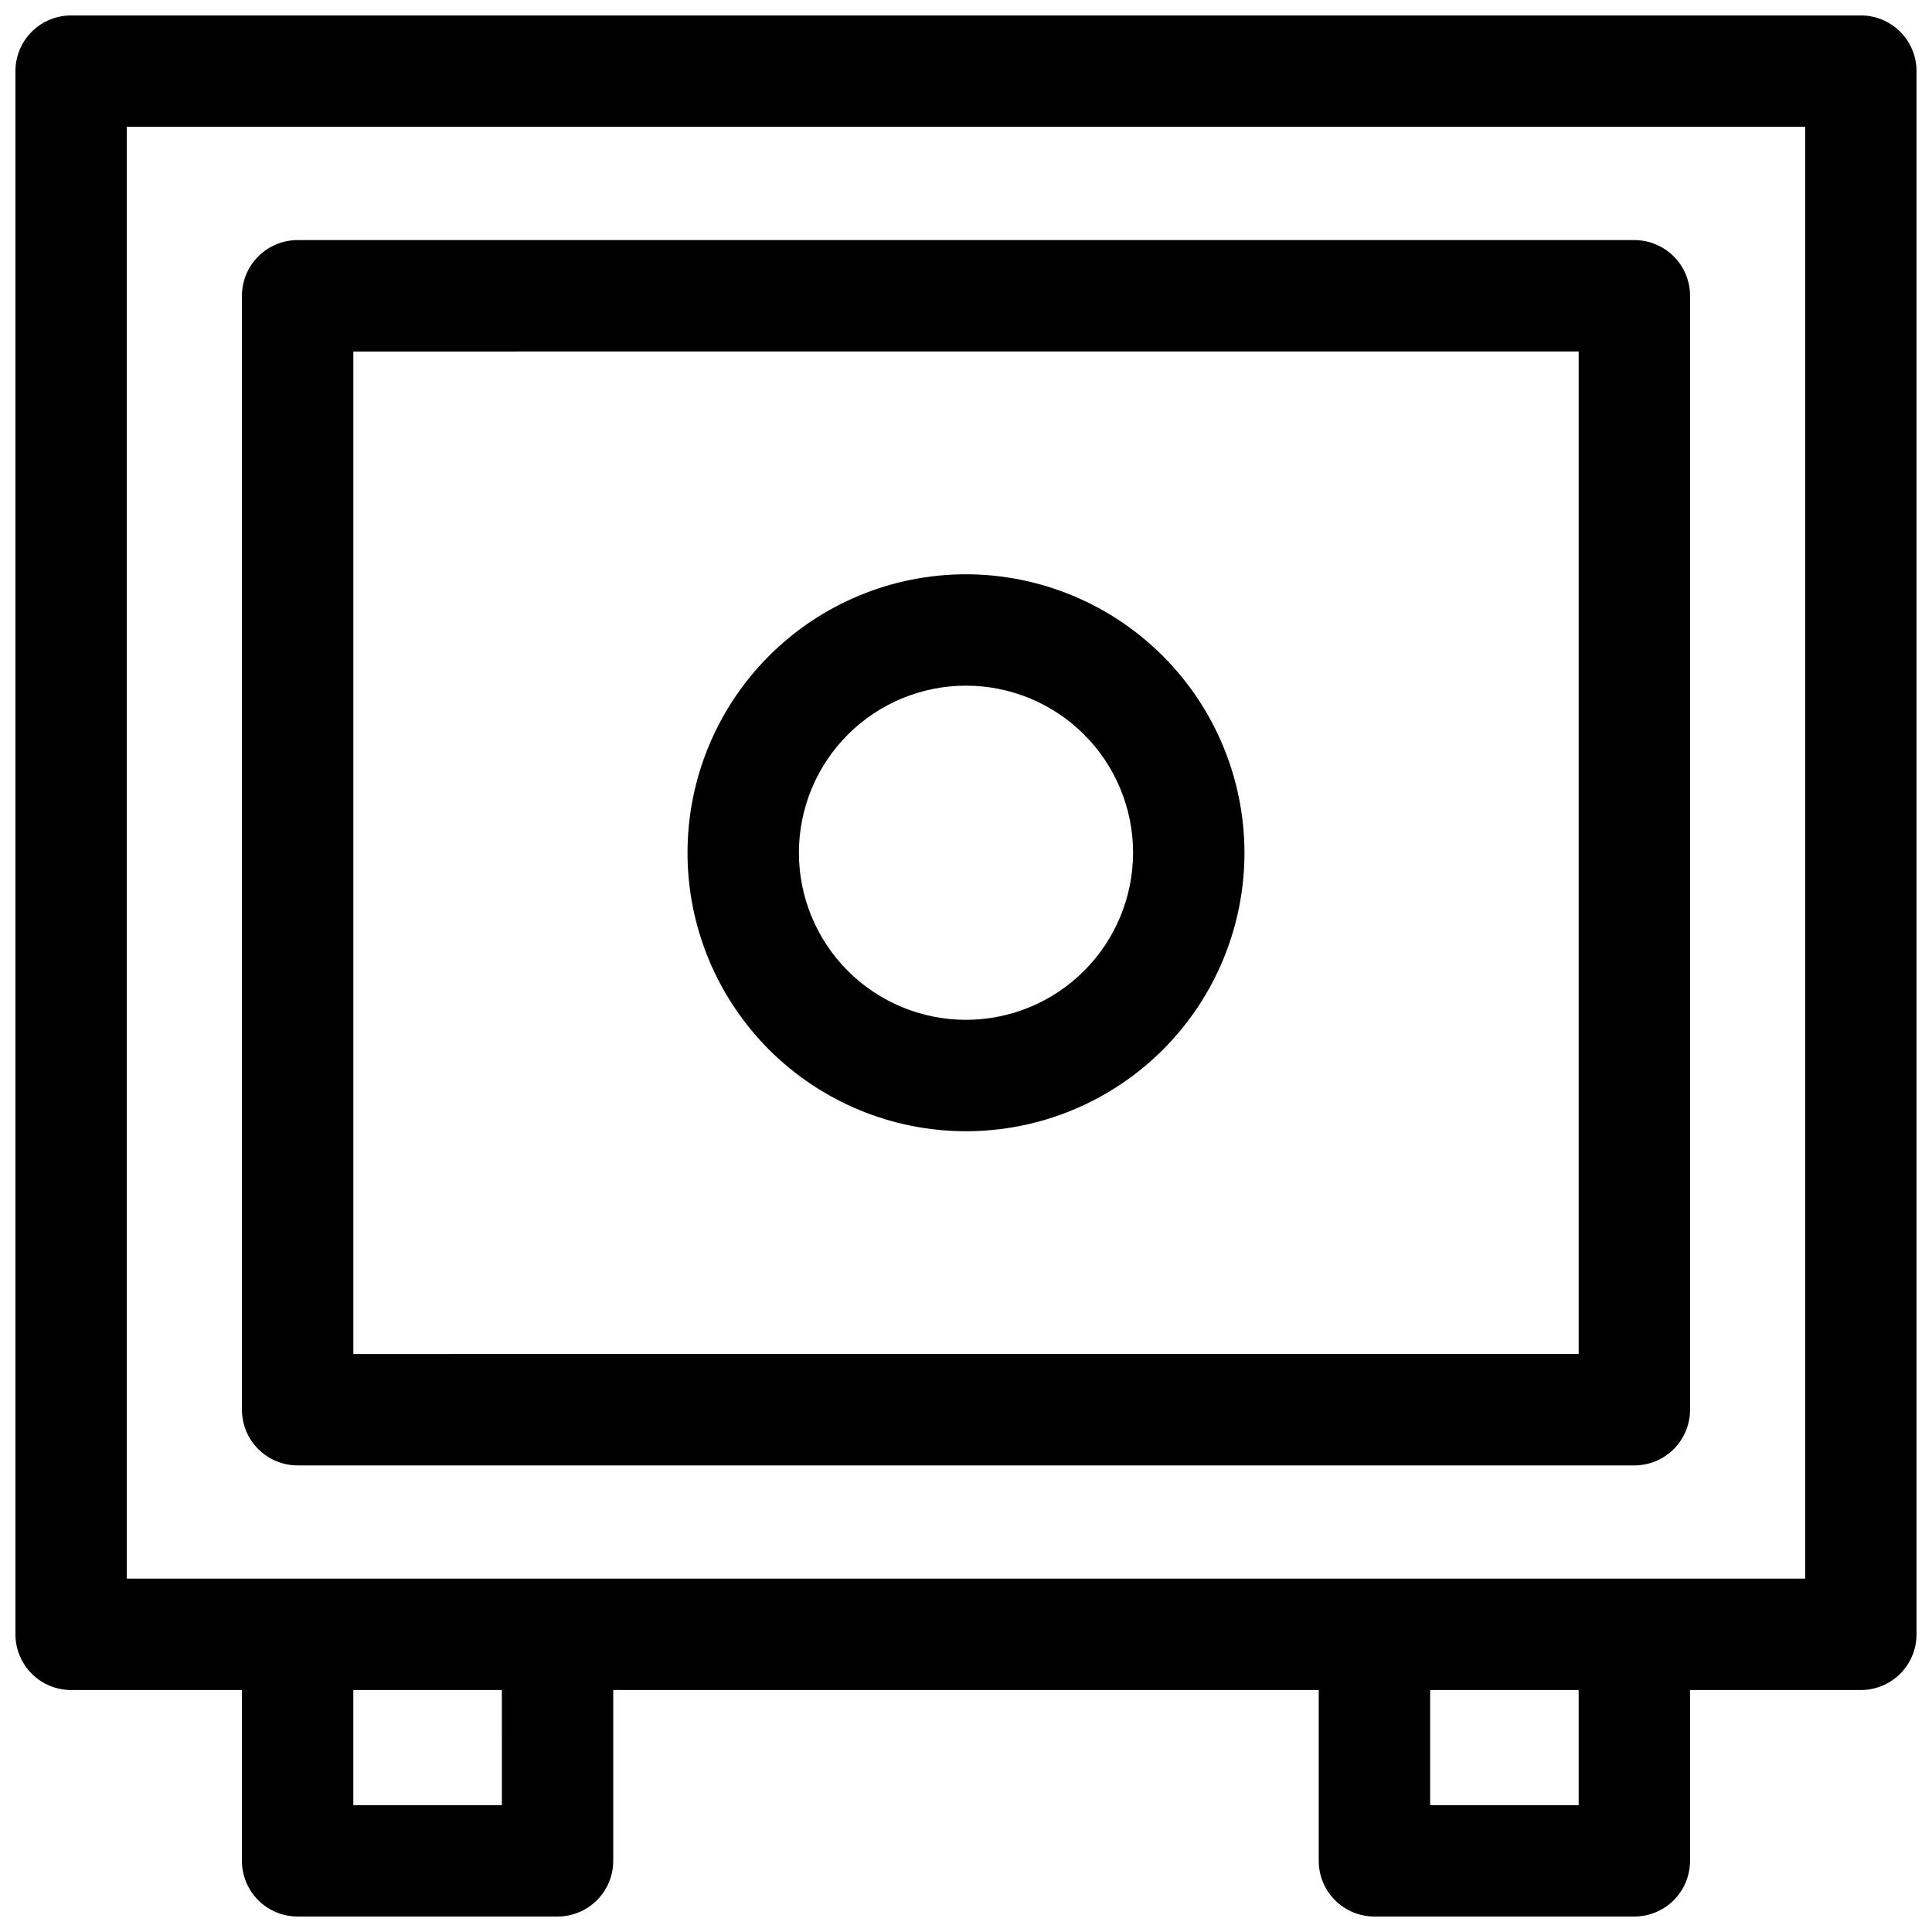 <?xml version="1.0" encoding="UTF-8"?>
<!-- Uploaded to: SVG Repo, www.svgrepo.com, Generator: SVG Repo Mixer Tools -->
<svg width="800px" height="800px" version="1.1" viewBox="144 144 512 512" xmlns="http://www.w3.org/2000/svg">
 <defs>
  <clipPath id="a">
   <path d="m148.09 148.09h503.81v503.81h-503.81z"/>
  </clipPath>
 </defs>
 <g clip-path="url(#a)">
  <path d="m637.14 148.09h-474.29c-3.918 0-7.672 1.555-10.438 4.324-2.769 2.766-4.324 6.519-4.324 10.438v414.26c0 3.918 1.555 7.672 4.324 10.438 2.766 2.769 6.519 4.324 10.438 4.324h45.262v45.266c0 3.914 1.555 7.668 4.324 10.438 2.769 2.766 6.523 4.32 10.438 4.32h68.879c3.914 0 7.668-1.555 10.438-4.32 2.769-2.769 4.324-6.523 4.324-10.438v-45.266h186.96v45.266c0 3.914 1.555 7.668 4.32 10.438 2.769 2.766 6.523 4.32 10.438 4.32h68.879c3.918 0 7.672-1.555 10.438-4.32 2.769-2.769 4.324-6.523 4.324-10.438v-45.266h45.266c3.914 0 7.668-1.555 10.438-4.324 2.766-2.766 4.32-6.519 4.32-10.438v-414.26c0-3.918-1.555-7.672-4.32-10.438-2.769-2.769-6.523-4.324-10.438-4.324zm-360.14 474.29h-39.363v-30.504h39.359zm285.36 0h-39.359v-30.504h39.359zm60.023-60.023h-444.77v-384.75h444.77z"/>
 </g>
 <path d="m222.88 532.35h354.24c3.918 0 7.672-1.555 10.438-4.324 2.769-2.769 4.324-6.523 4.324-10.438v-295.2c0-3.914-1.555-7.668-4.324-10.438-2.766-2.769-6.519-4.324-10.438-4.324h-354.24c-3.914 0-7.668 1.555-10.438 4.324-2.769 2.769-4.324 6.523-4.324 10.438v295.2c0 3.914 1.555 7.668 4.324 10.438 2.769 2.769 6.523 4.324 10.438 4.324zm14.762-295.2 324.72-0.004v265.68l-324.72 0.004z"/>
 <path d="m400 296.19c-19.574 0-38.348 7.773-52.188 21.613-13.84 13.84-21.613 32.613-21.613 52.188 0 19.57 7.773 38.344 21.613 52.184s32.613 21.613 52.188 21.613c19.57 0 38.344-7.773 52.184-21.613s21.613-32.613 21.613-52.184c-0.023-19.566-7.805-38.324-21.641-52.16s-32.594-21.617-52.156-21.641zm0 118.08v-0.004c-11.746 0-23.008-4.664-31.312-12.969s-12.969-19.566-12.969-31.309c0-11.746 4.664-23.008 12.969-31.312 8.305-8.305 19.566-12.969 31.312-12.969 11.742 0 23.004 4.664 31.309 12.969 8.305 8.305 12.969 19.566 12.969 31.312-0.012 11.738-4.68 22.992-12.984 31.293-8.301 8.305-19.555 12.973-31.293 12.984z"/>
</svg>